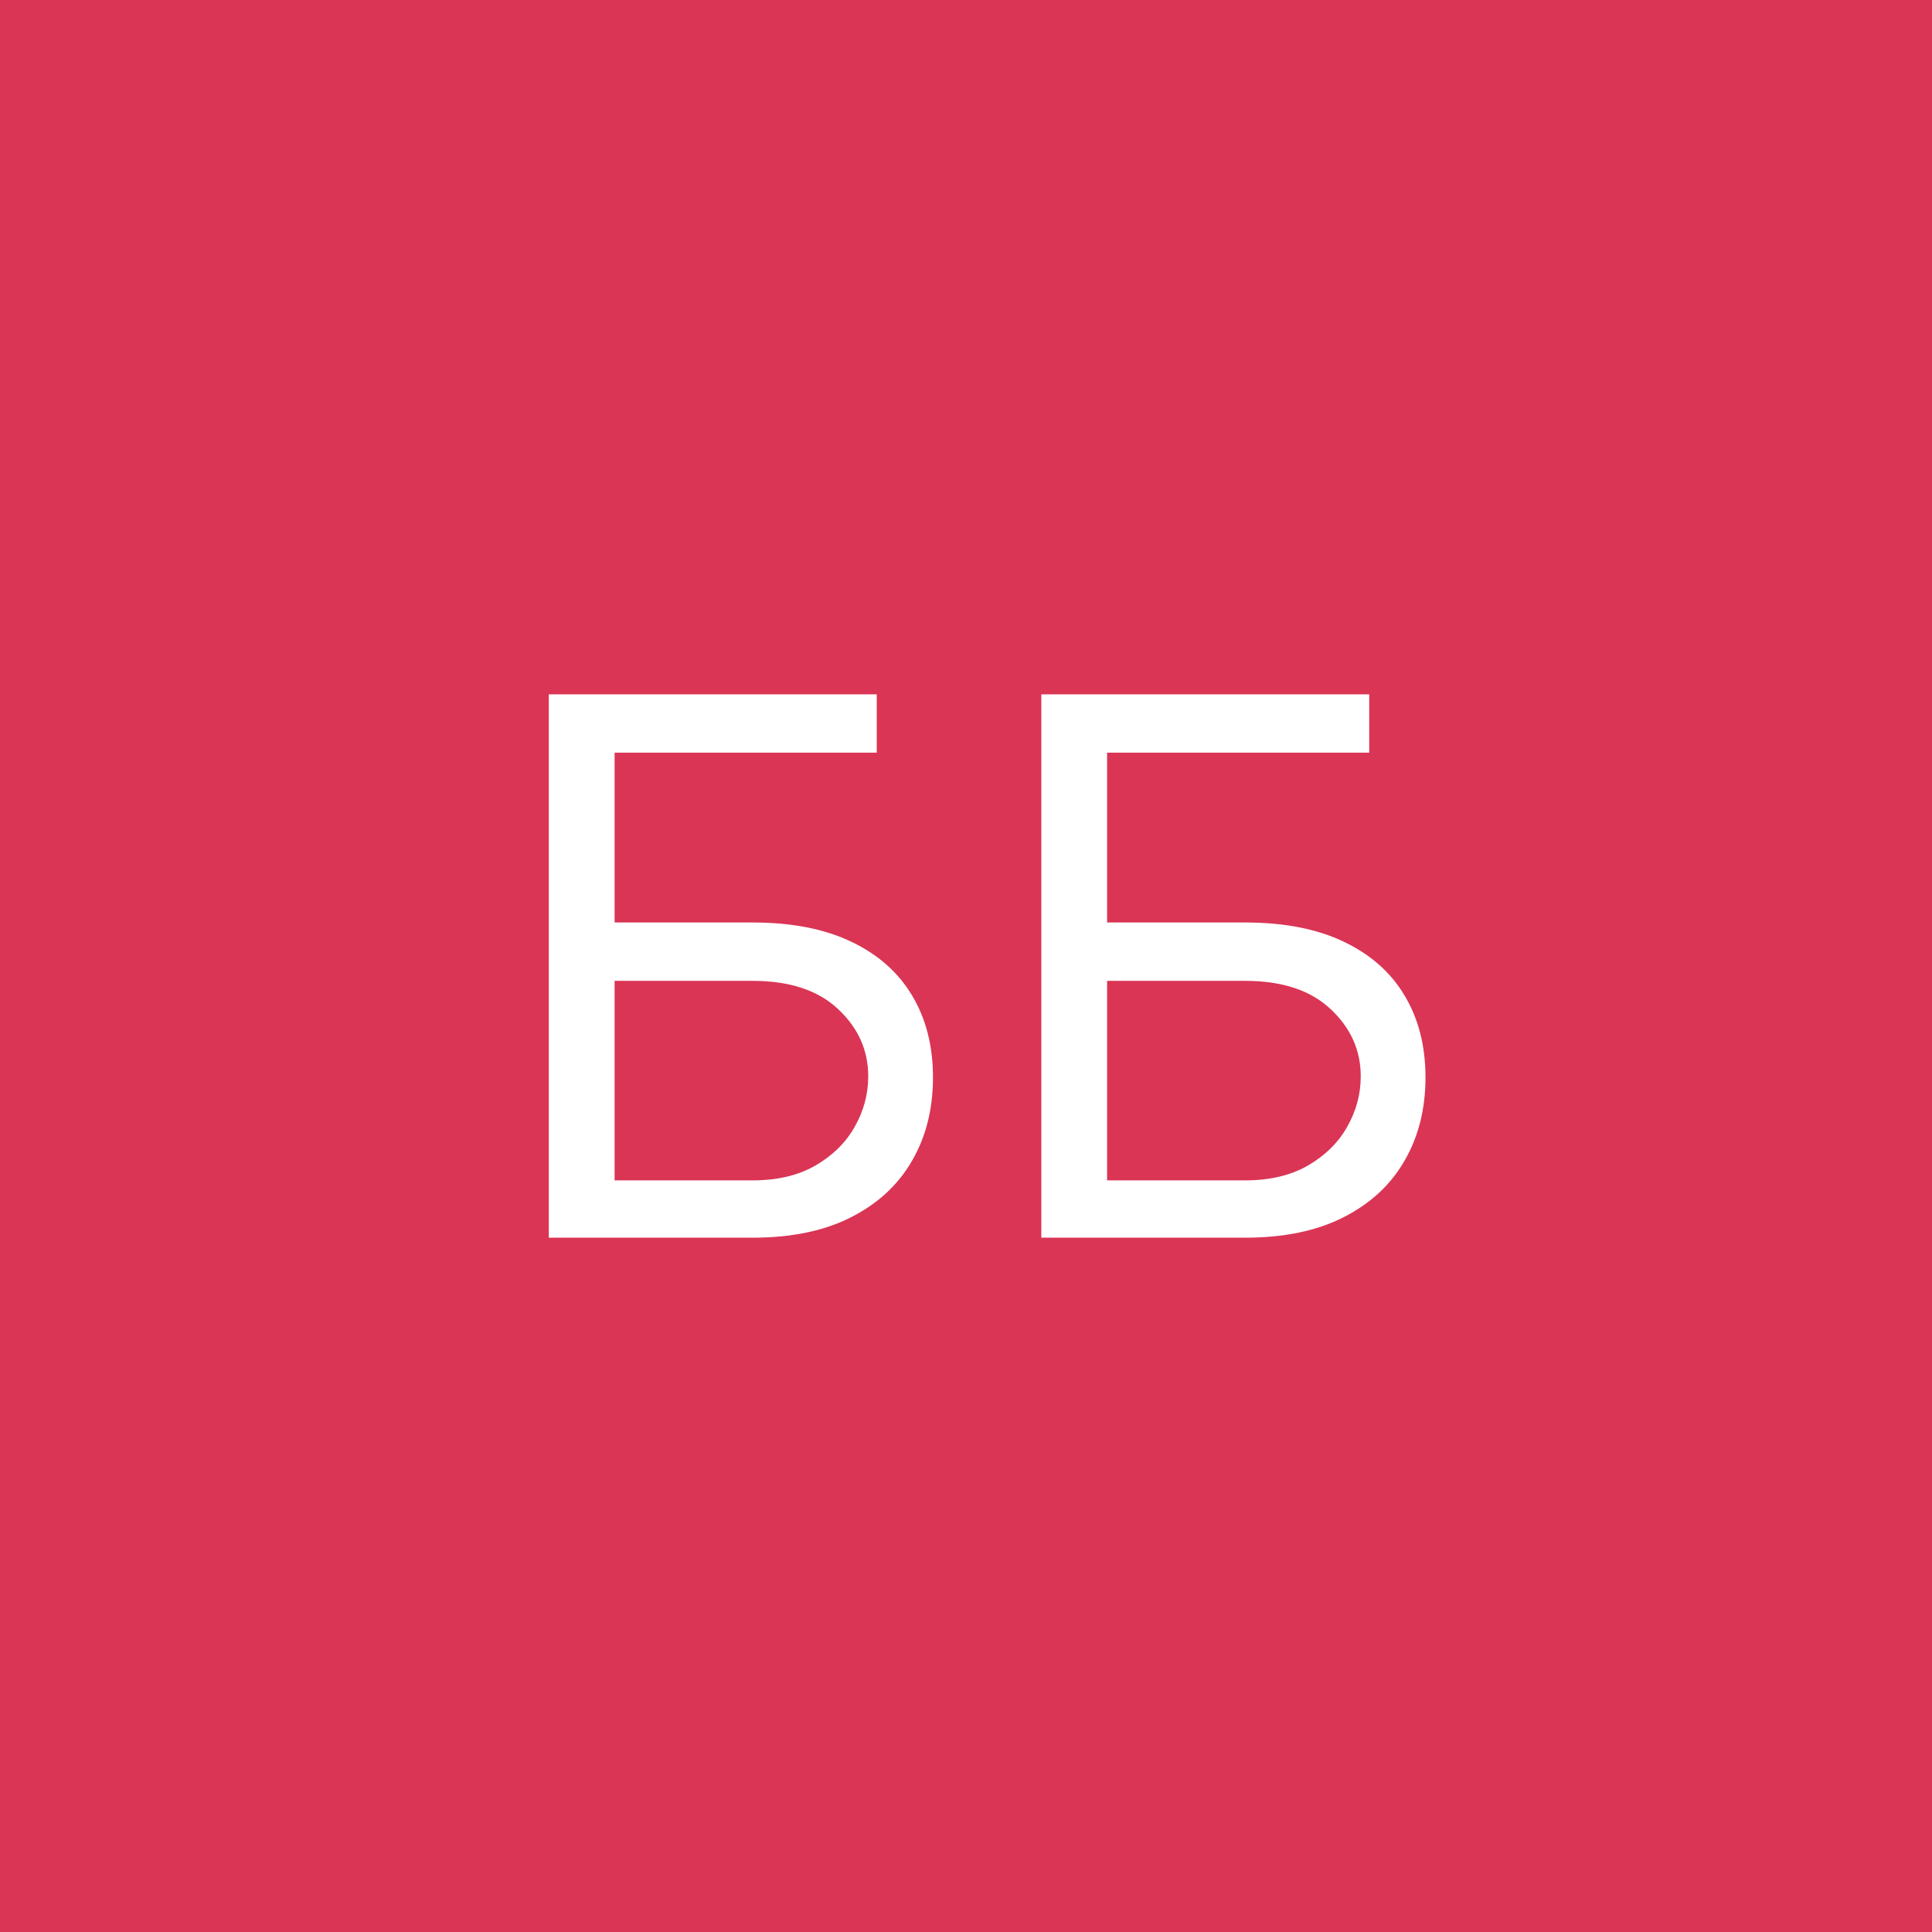 <svg width="128" height="128" viewBox="0 0 128 128" fill="none" xmlns="http://www.w3.org/2000/svg">
<rect width="128" height="128" fill="#DA3555"/>
<path d="M36.359 82V46H58.086V49.867H40.719V61.117H49.859C52.438 61.117 54.611 61.539 56.381 62.383C58.162 63.227 59.51 64.416 60.424 65.951C61.35 67.486 61.812 69.297 61.812 71.383C61.812 73.469 61.35 75.309 60.424 76.902C59.51 78.496 58.162 79.744 56.381 80.647C54.611 81.549 52.438 82 49.859 82H36.359ZM40.719 78.203H49.859C51.5 78.203 52.889 77.875 54.025 77.219C55.174 76.551 56.041 75.695 56.627 74.652C57.225 73.598 57.523 72.484 57.523 71.312C57.523 69.59 56.861 68.107 55.537 66.865C54.213 65.611 52.32 64.984 49.859 64.984H40.719V78.203ZM68.989 82V46H90.715V49.867H73.348V61.117H82.489C85.067 61.117 87.241 61.539 89.01 62.383C90.791 63.227 92.139 64.416 93.053 65.951C93.979 67.486 94.442 69.297 94.442 71.383C94.442 73.469 93.979 75.309 93.053 76.902C92.139 78.496 90.791 79.744 89.01 80.647C87.241 81.549 85.067 82 82.489 82H68.989ZM73.348 78.203H82.489C84.129 78.203 85.518 77.875 86.655 77.219C87.803 76.551 88.67 75.695 89.256 74.652C89.854 73.598 90.153 72.484 90.153 71.312C90.153 69.59 89.491 68.107 88.166 66.865C86.842 65.611 84.95 64.984 82.489 64.984H73.348V78.203Z" fill="white"/>
</svg>
